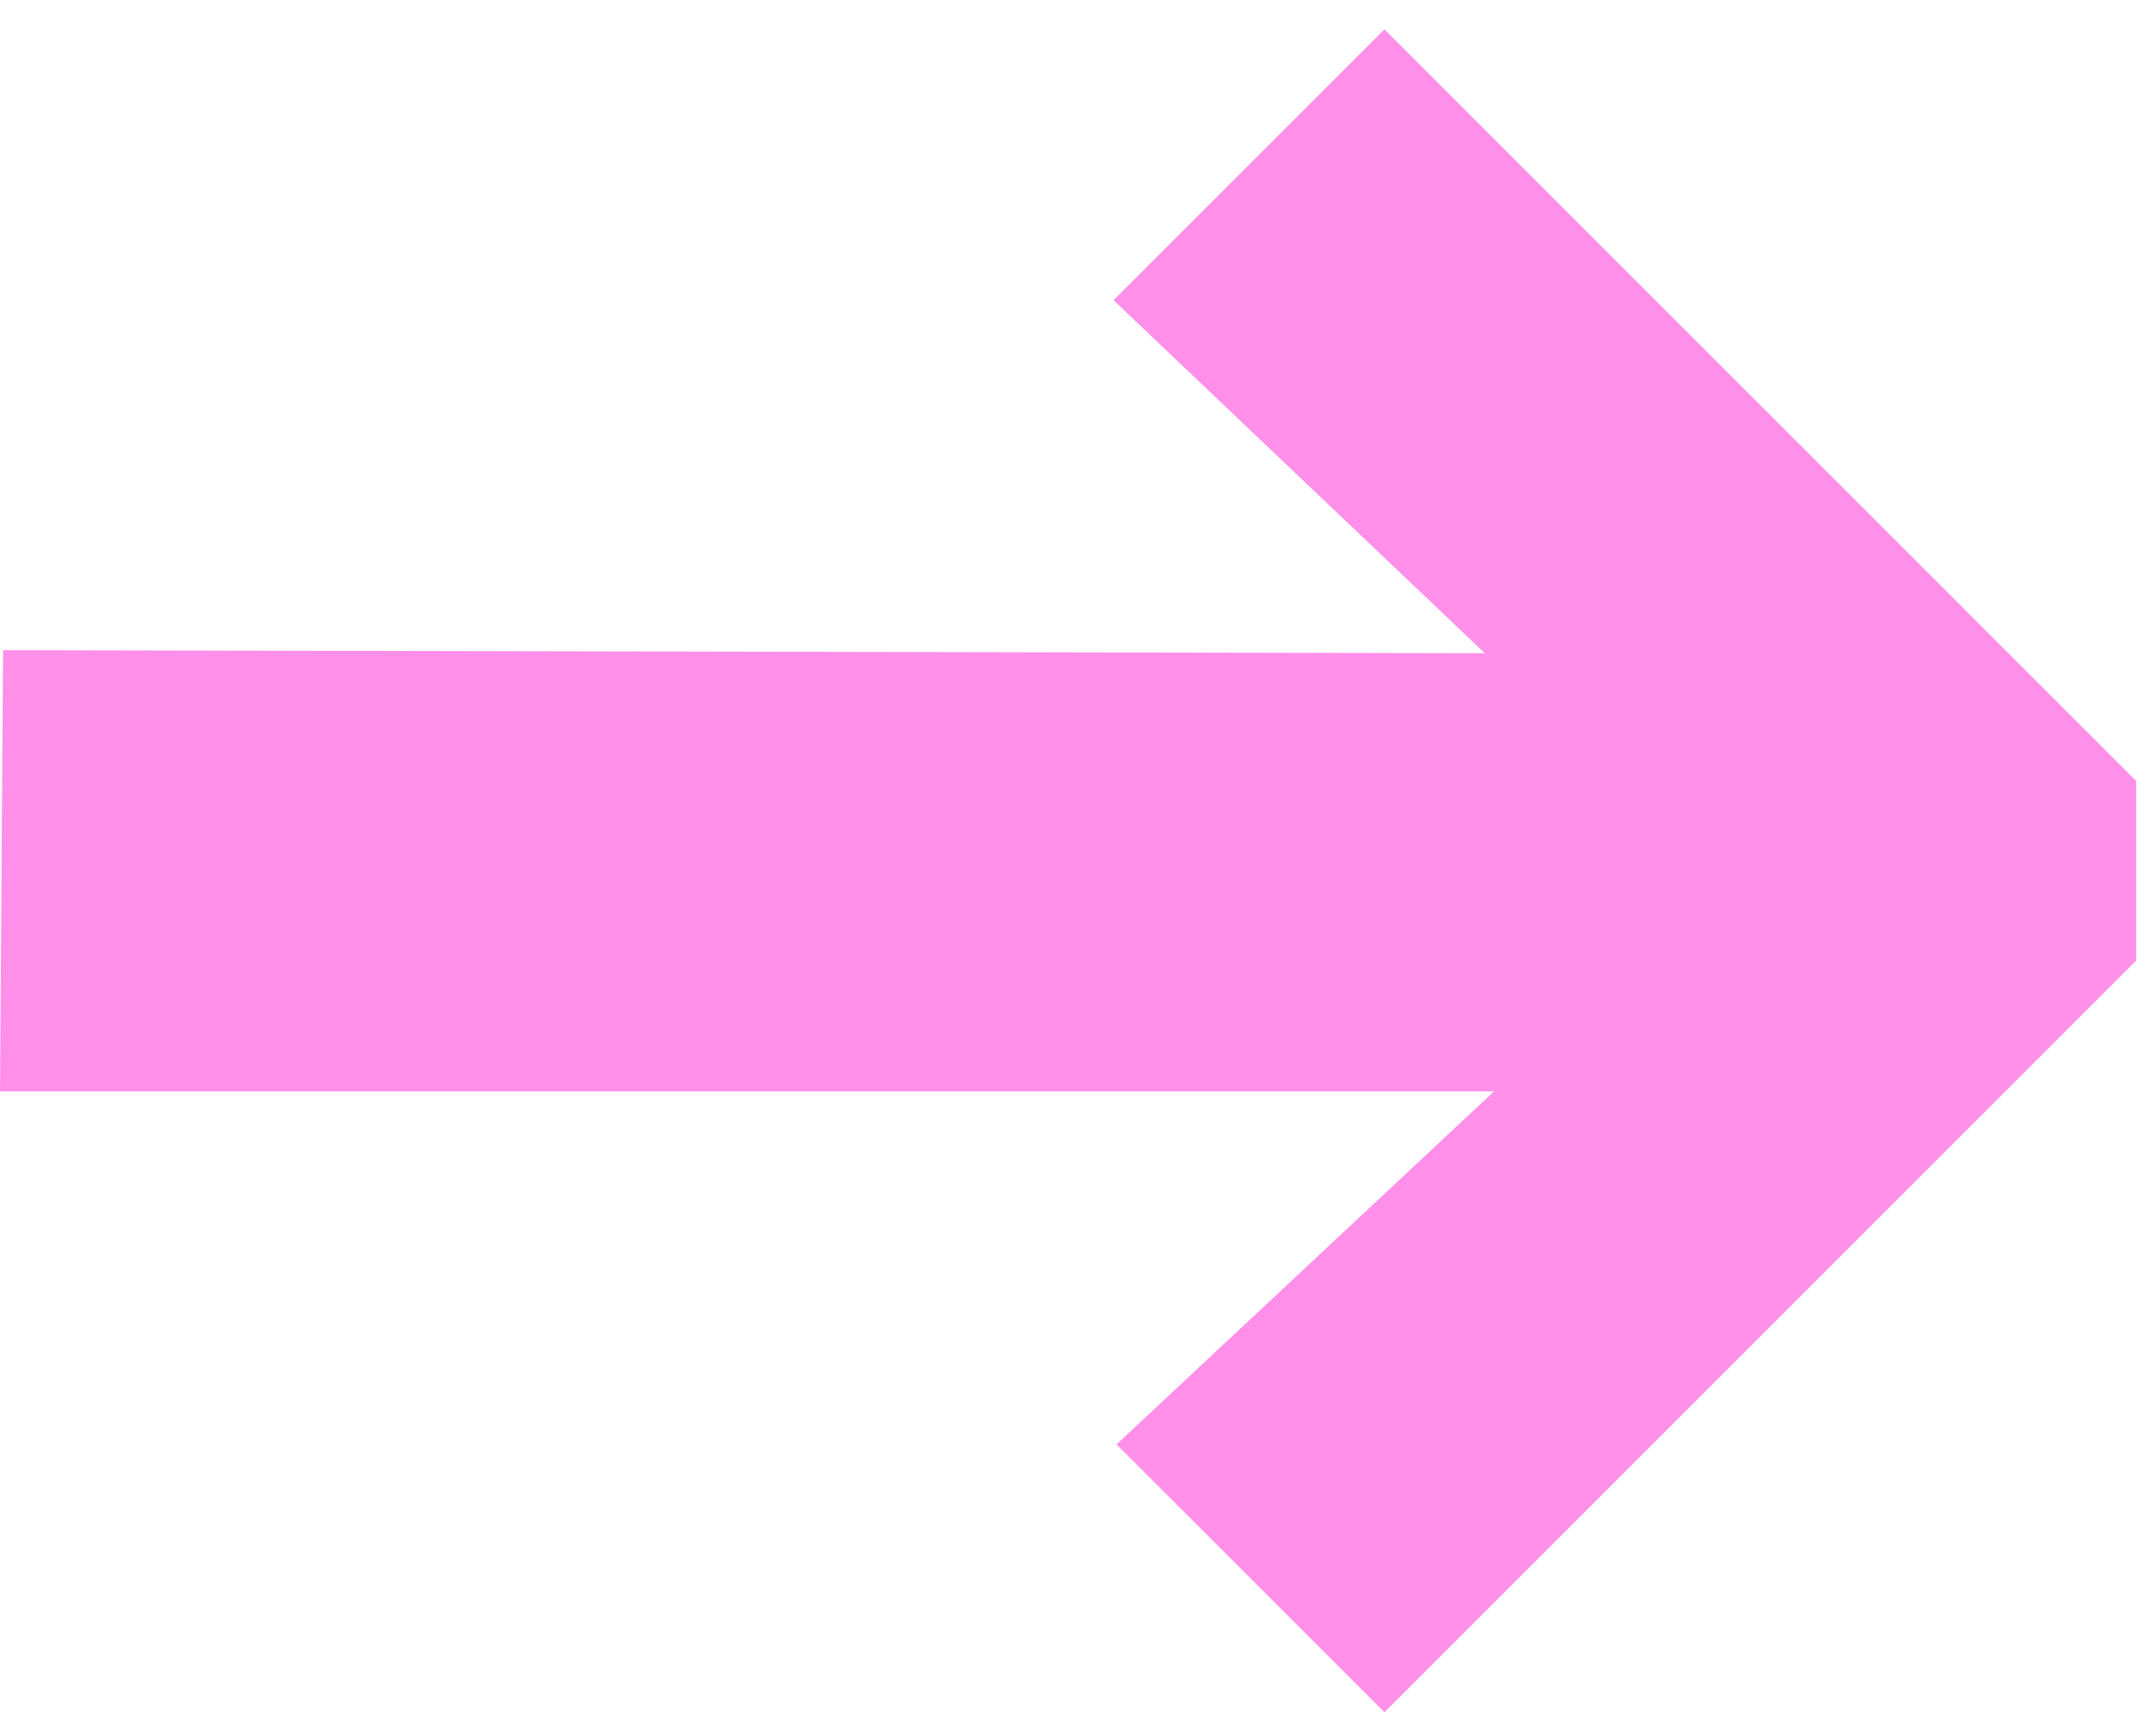 <?xml version="1.0" encoding="UTF-8"?> <svg xmlns="http://www.w3.org/2000/svg" width="26" height="21" viewBox="0 0 26 21" fill="none"><path d="M13.466 3.631L16.742 0.355L25.833 9.447V11.618L16.742 20.71L13.502 17.471L18.067 13.201H0L0.037 7.864L17.956 7.901L13.466 3.631Z" fill="#FF8FE9"></path></svg> 